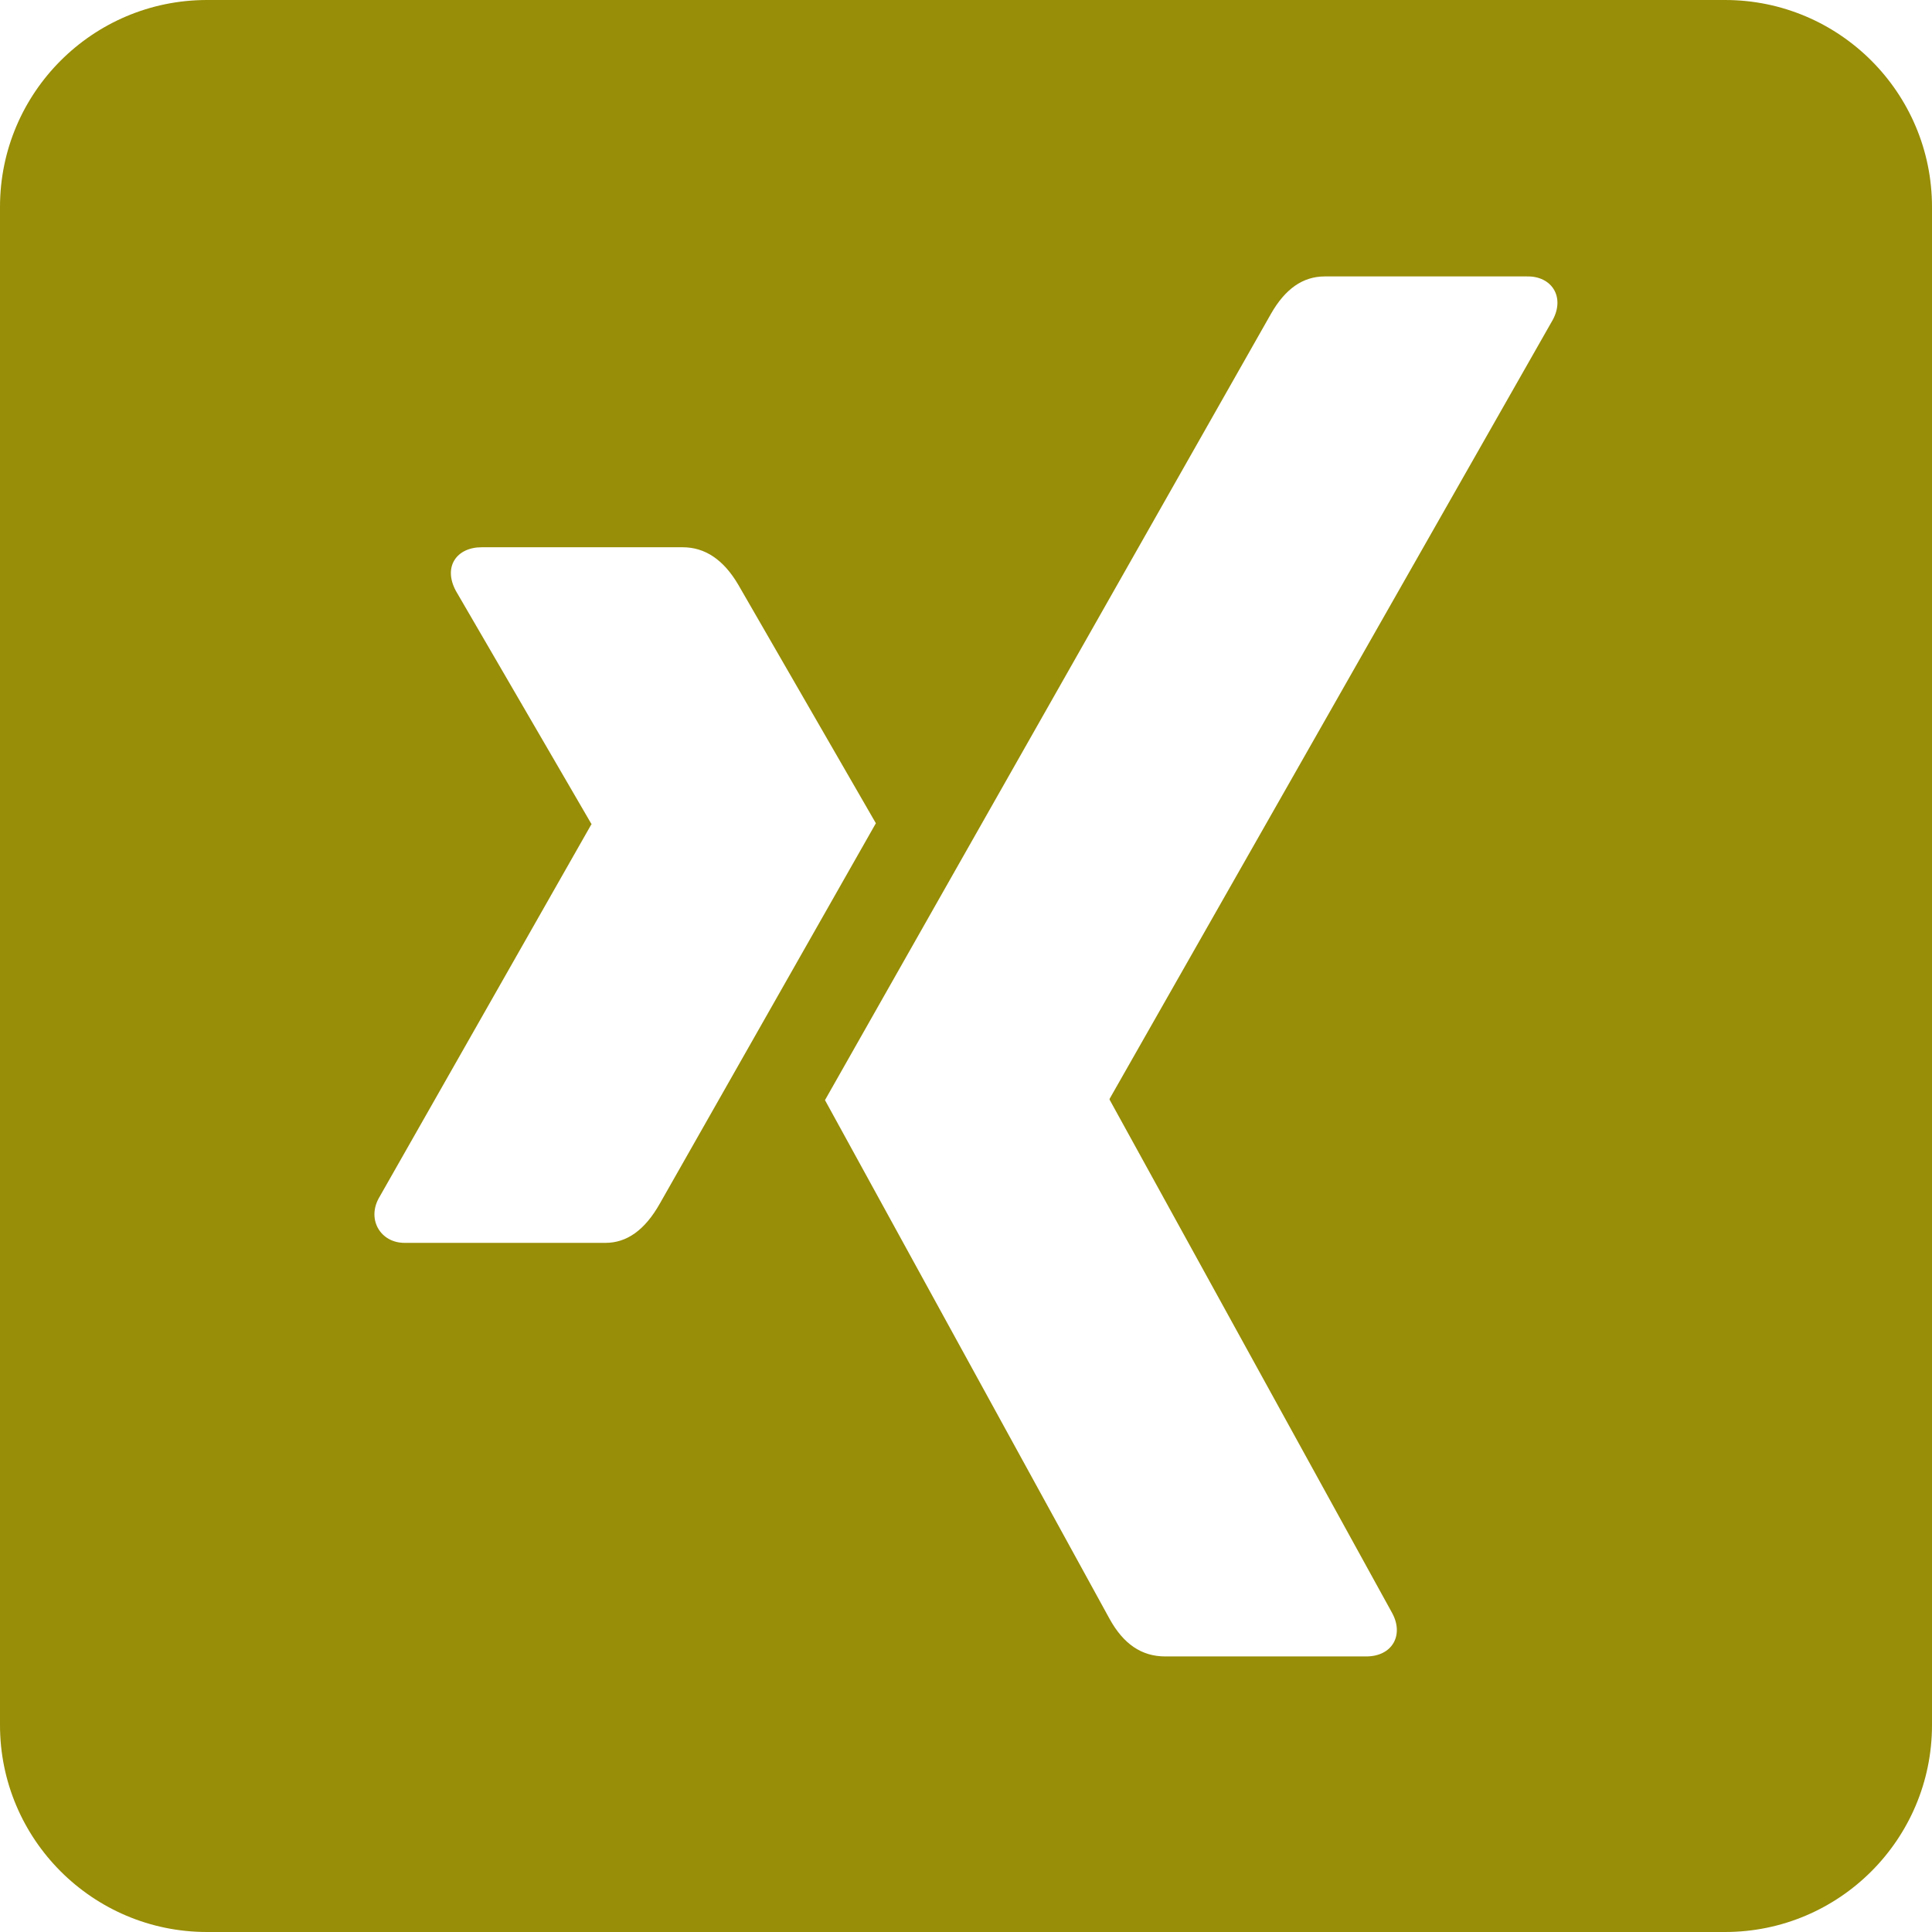 <?xml version="1.0" encoding="UTF-8" standalone="no"?>
<svg xmlns="http://www.w3.org/2000/svg" xmlns:xlink="http://www.w3.org/1999/xlink" xmlns:serif="http://www.serif.com/" width="100%" height="100%" viewBox="0 0 448 448" version="1.1" xml:space="preserve" style="fill-rule:evenodd;clip-rule:evenodd;stroke-linejoin:round;stroke-miterlimit:2;">
    <g transform="matrix(1,0,0,1,0,-32)">
        <path d="M400,32L48,32C21.5,32 0,53.5 0,80L0,432C0,458.5 21.5,480 48,480L400,480C426.5,480 448,458.5 448,432L448,80C448,53.5 426.5,32 400,32ZM140.4,320.2L93.8,320.2C88.3,320.2 85.1,314.9 87.8,309.9L137.1,223.2C137.2,223.2 137.2,223.1 137.1,223L105.7,169C102.7,163.4 105.9,158.9 111.7,158.9L158.3,158.9C163.5,158.9 167.8,161.8 171.2,167.6L203.1,222.9C201.8,225.2 185.1,254.6 153,311.1C149.5,317.3 145.3,320.2 140.4,320.2ZM360.1,106.1L257.3,286.8L257.3,287L322.8,406C325.6,411.1 322.9,416.1 316.8,416.1L270.2,416.1C264.7,416.1 260.5,413.2 257.3,407.4L191.3,287.1C193.6,283 228.1,222.2 294.7,104.8C298,99 302.1,96.1 307.2,96.1L354.1,96.1C359.8,96 362.9,100.8 360.1,106.1Z" style="fill:rgb(152,142,7);fill-rule:nonzero;"></path>
    </g>
</svg>
